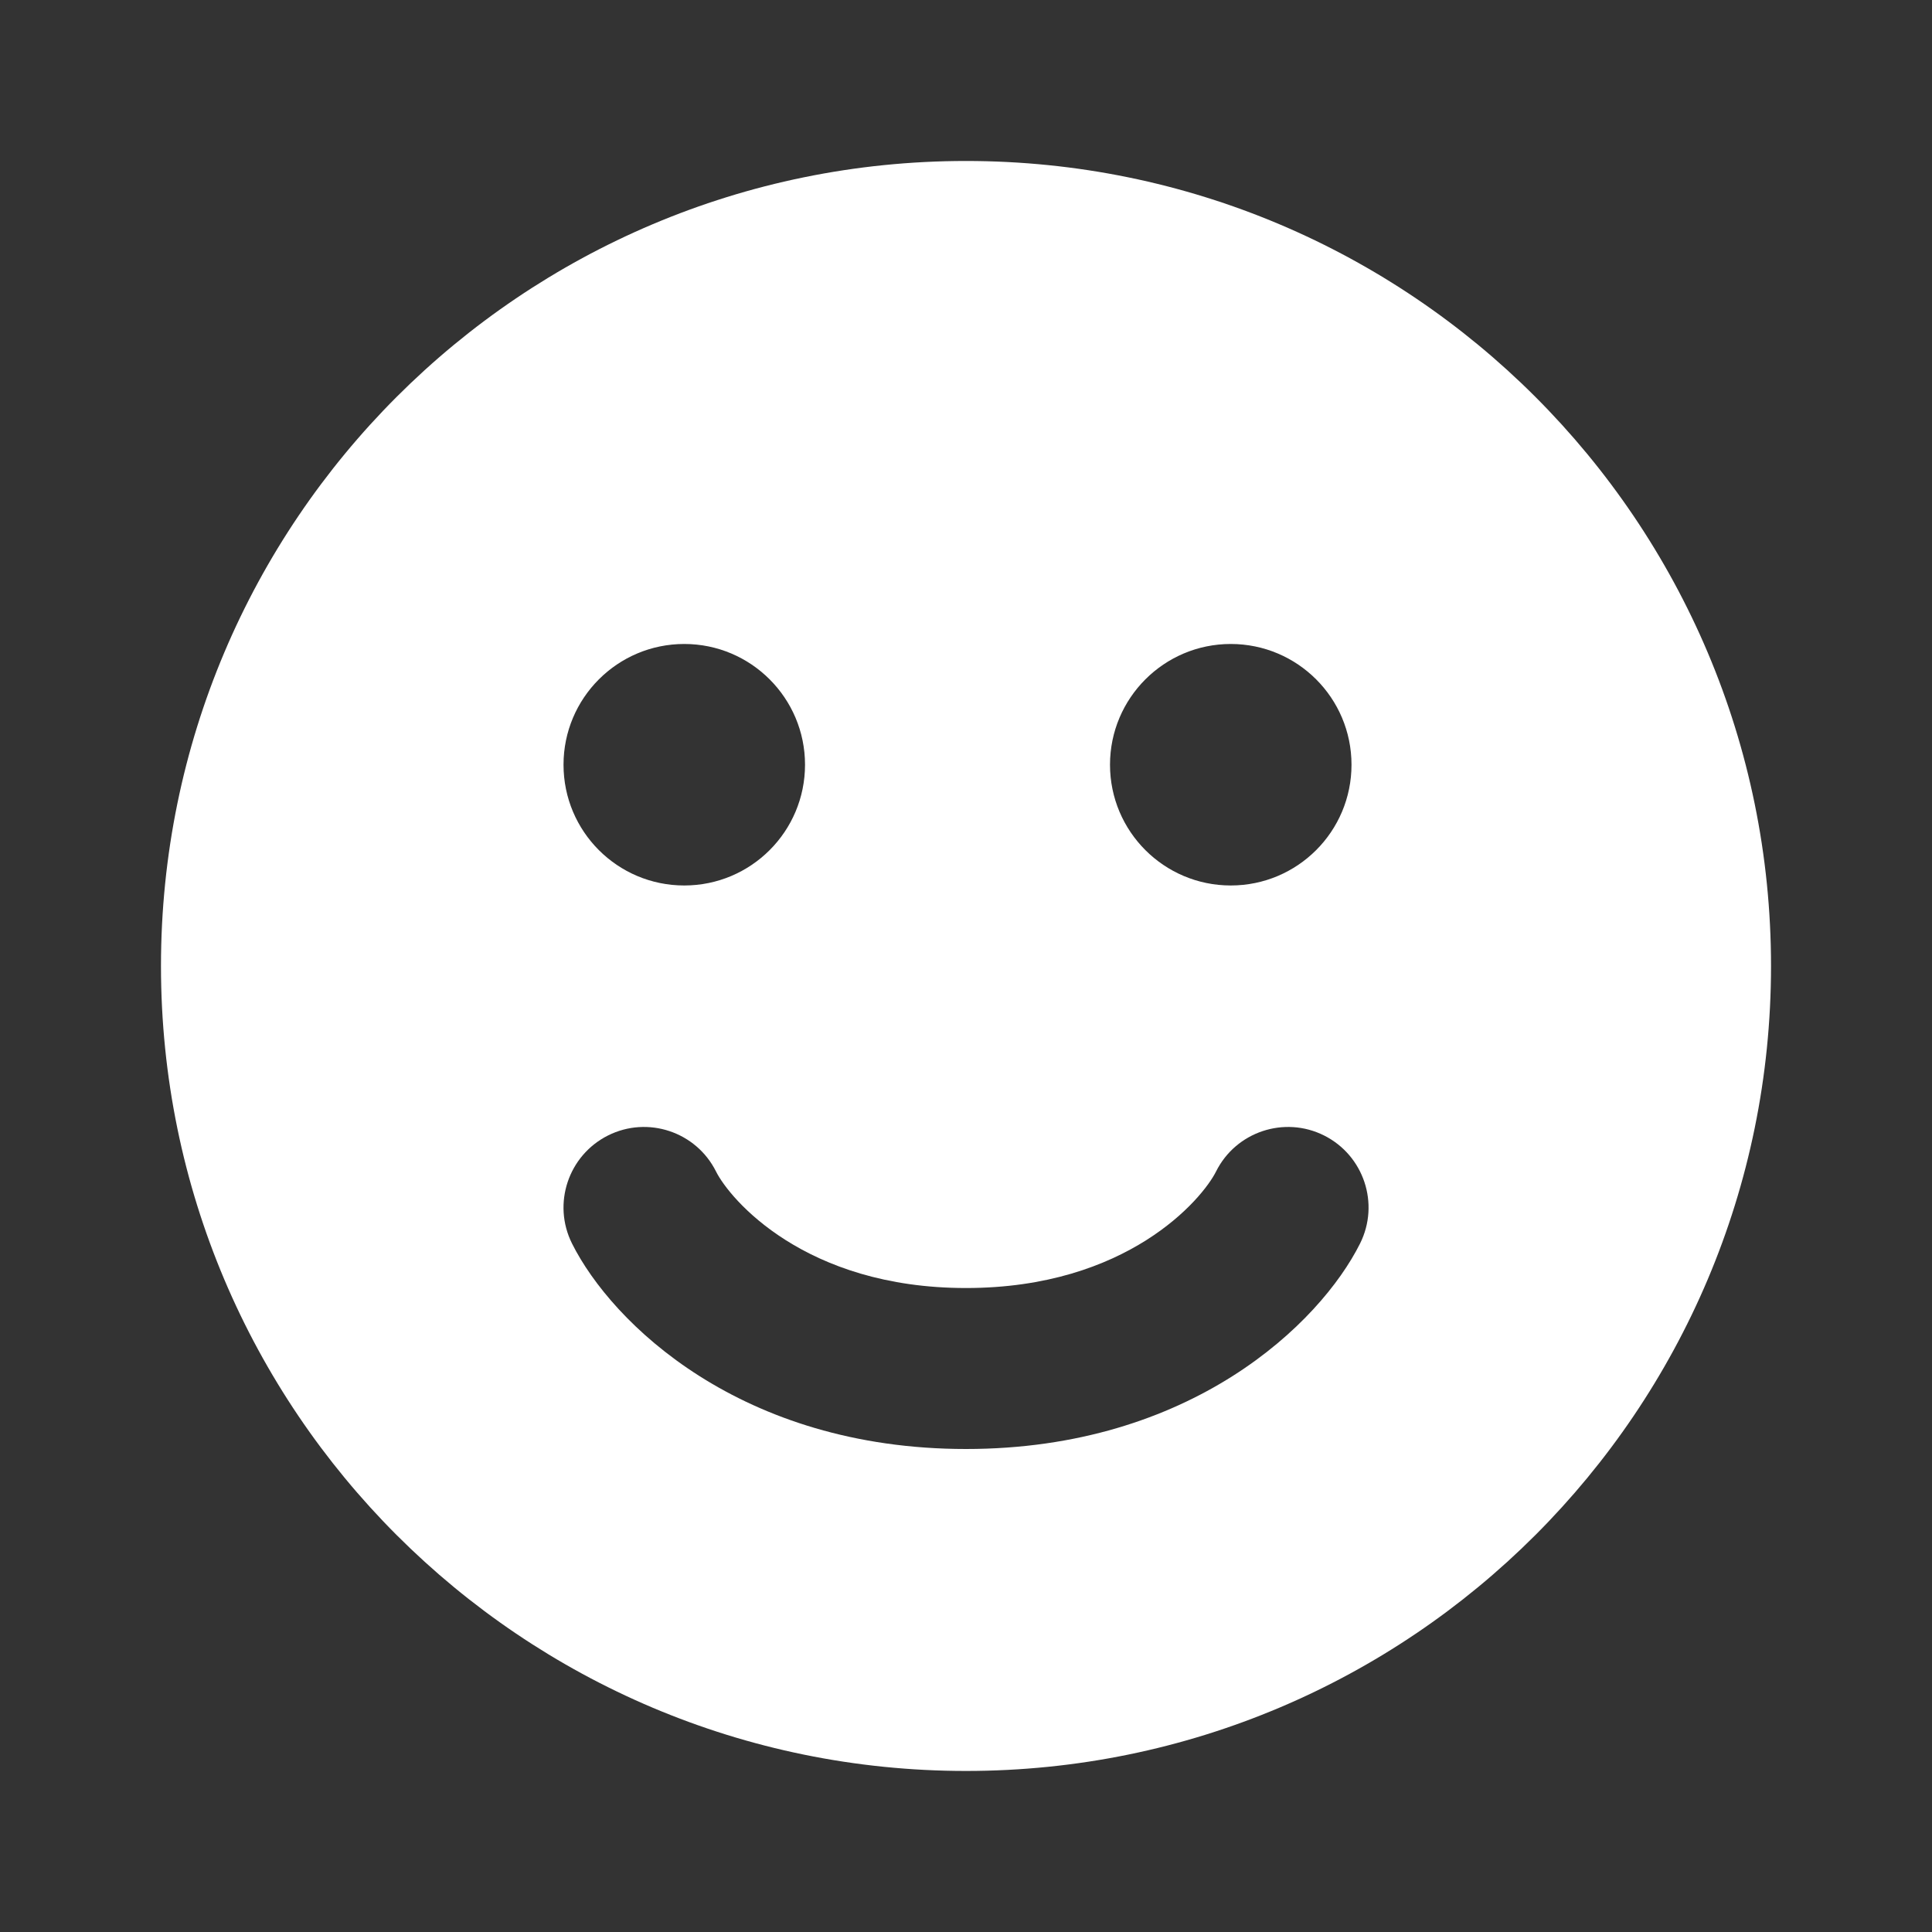 <svg xmlns="http://www.w3.org/2000/svg" width="28" height="28" viewBox="0 0 28 28" fill="none"><rect x="0" y="0" width="28" height="28" fill="#333333" stroke="none"/><g id="Icon"><path id="Icon_2" fill-rule="evenodd" clip-rule="evenodd" d="M14 25.666C20.444 25.666 25.667 20.443 25.667 14C25.667 7.556 20.444 2.333 14 2.333C7.557 2.333 2.333 7.556 2.333 14C2.333 20.443 7.557 25.666 14 25.666ZM8.167 11.083C8.167 10.117 8.95 9.333 9.917 9.333C10.883 9.333 11.667 10.117 11.667 11.083C11.667 12.05 10.883 12.833 9.917 12.833C8.95 12.833 8.167 12.05 8.167 11.083ZM16.087 11.083C16.087 10.117 16.871 9.333 17.837 9.333C18.804 9.333 19.587 10.117 19.587 11.083C19.587 12.05 18.804 12.833 17.837 12.833C16.871 12.833 16.087 12.05 16.087 11.083ZM10.377 16.978C10.089 16.402 9.388 16.168 8.812 16.456C8.236 16.745 8.002 17.445 8.29 18.022C8.868 19.177 10.739 21 14 21C17.262 21 19.133 19.177 19.711 18.022C19.999 17.445 19.765 16.745 19.189 16.456C18.613 16.168 17.912 16.402 17.624 16.978C17.424 17.378 16.339 18.667 14 18.667C11.662 18.667 10.577 17.378 10.377 16.978Z" fill="white"></path></g></svg>